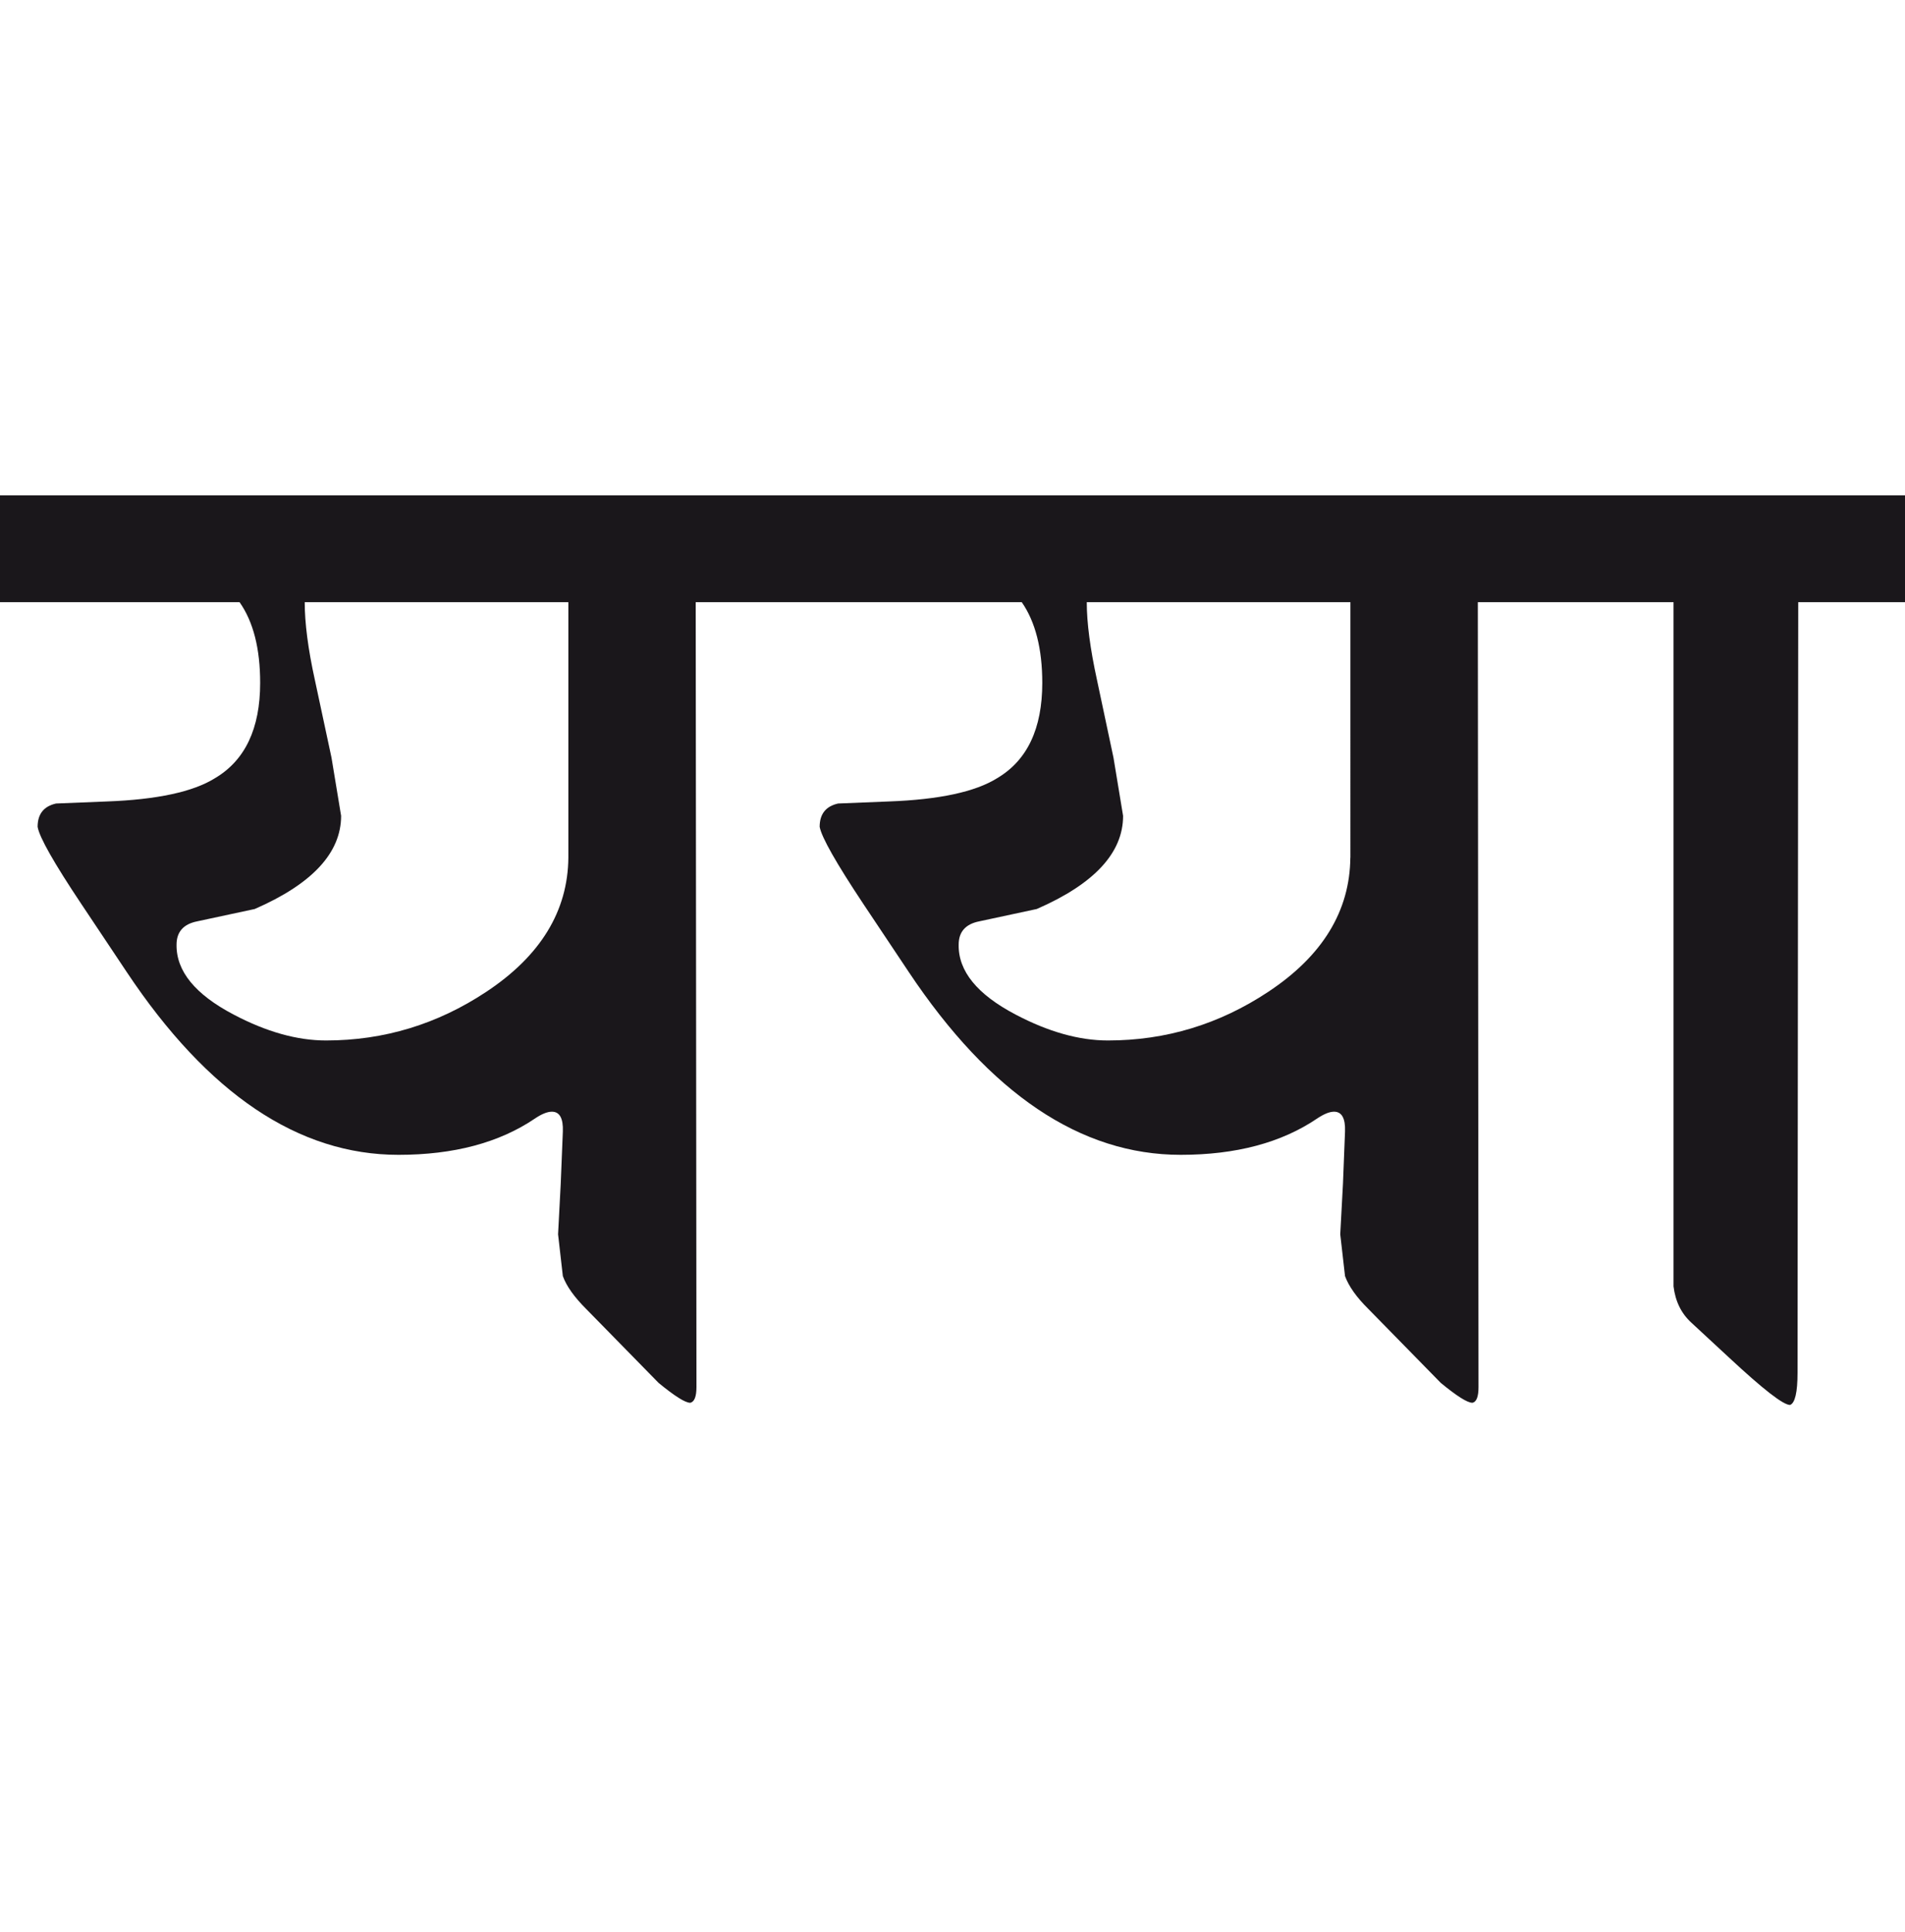<?xml version="1.0" encoding="utf-8"?>
<!-- Generator: Adobe Illustrator 15.0.2, SVG Export Plug-In . SVG Version: 6.00 Build 0)  -->
<!DOCTYPE svg PUBLIC "-//W3C//DTD SVG 1.1//EN" "http://www.w3.org/Graphics/SVG/1.1/DTD/svg11.dtd">
<svg version="1.1" id="Ebene_1" xmlns="http://www.w3.org/2000/svg" xmlns:xlink="http://www.w3.org/1999/xlink" x="0px" y="0px"
	 width="27.957px" height="28.35px" viewBox="0 0 27.957 28.35" enable-background="new 0 0 27.957 28.35" xml:space="preserve">
<path fill="#1A171B" d="M27.957,7.269h-5.004v1.567h1.607v10.039c0.027,0.221,0.114,0.398,0.262,0.533l0.553,0.512
	c0.495,0.461,0.794,0.695,0.895,0.695c0.073-0.027,0.11-0.186,0.11-0.473l0.01-11.306h1.567V7.269z M19.817,12.584
	c-0.007,0.784-0.408,1.442-1.206,1.97c-0.717,0.475-1.5,0.713-2.352,0.713c-0.422,0-0.874-0.127-1.356-0.381
	c-0.562-0.295-0.841-0.637-0.834-1.025c0-0.188,0.101-0.302,0.302-0.342l0.844-0.181c0.844-0.368,1.267-0.824,1.267-1.367
	l-0.141-0.854L16.1,9.982c-0.101-0.462-0.151-0.844-0.151-1.146h3.869V12.584z M22.953,7.269H11.476v1.567h3.519
	c0.2,0.288,0.301,0.684,0.301,1.184c0,0.672-0.221,1.138-0.663,1.399c-0.321,0.2-0.851,0.314-1.589,0.341l-0.744,0.03
	c-0.18,0.04-0.271,0.154-0.271,0.342c0.028,0.154,0.242,0.531,0.644,1.136l0.664,0.995c1.193,1.788,2.523,2.682,3.99,2.682
	c0.811,0,1.478-0.178,2-0.531c0.101-0.068,0.185-0.102,0.251-0.102c0.114,0,0.168,0.098,0.161,0.291l-0.03,0.764l-0.04,0.744
	l0.07,0.613c0.054,0.148,0.167,0.309,0.342,0.482l1.064,1.086c0.235,0.193,0.389,0.291,0.463,0.291c0.061-0.012,0.09-0.09,0.09-0.23
	l-0.01-11.517h1.267V7.269z M8.341,12.584c-0.007,0.784-0.408,1.442-1.206,1.97c-0.717,0.475-1.501,0.713-2.351,0.713
	c-0.423,0-0.876-0.127-1.357-0.381c-0.562-0.295-0.842-0.637-0.836-1.025c0-0.188,0.102-0.302,0.303-0.342l0.844-0.181
	c0.844-0.368,1.268-0.824,1.268-1.367l-0.141-0.854L4.622,9.982c-0.102-0.462-0.15-0.844-0.15-1.146h3.869V12.584z M11.476,7.269H0
	v1.567h3.516C3.719,9.125,3.818,9.52,3.818,10.02c0,0.672-0.222,1.138-0.664,1.399c-0.321,0.2-0.852,0.314-1.586,0.341l-0.745,0.03
	c-0.18,0.04-0.271,0.154-0.271,0.342c0.026,0.154,0.24,0.531,0.644,1.136l0.664,0.995c1.191,1.788,2.521,2.682,3.988,2.682
	c0.811,0,1.478-0.178,2-0.531c0.1-0.068,0.185-0.102,0.251-0.102c0.115,0,0.168,0.098,0.161,0.291l-0.031,0.764l-0.039,0.744
	l0.07,0.613c0.053,0.148,0.169,0.309,0.342,0.482l1.064,1.086c0.235,0.193,0.39,0.291,0.463,0.291
	c0.061-0.012,0.092-0.09,0.092-0.23L10.21,8.836h1.266V7.269z"/>
<rect y="7.269" fill="none" width="27.957" height="13.346"/>
</svg>
